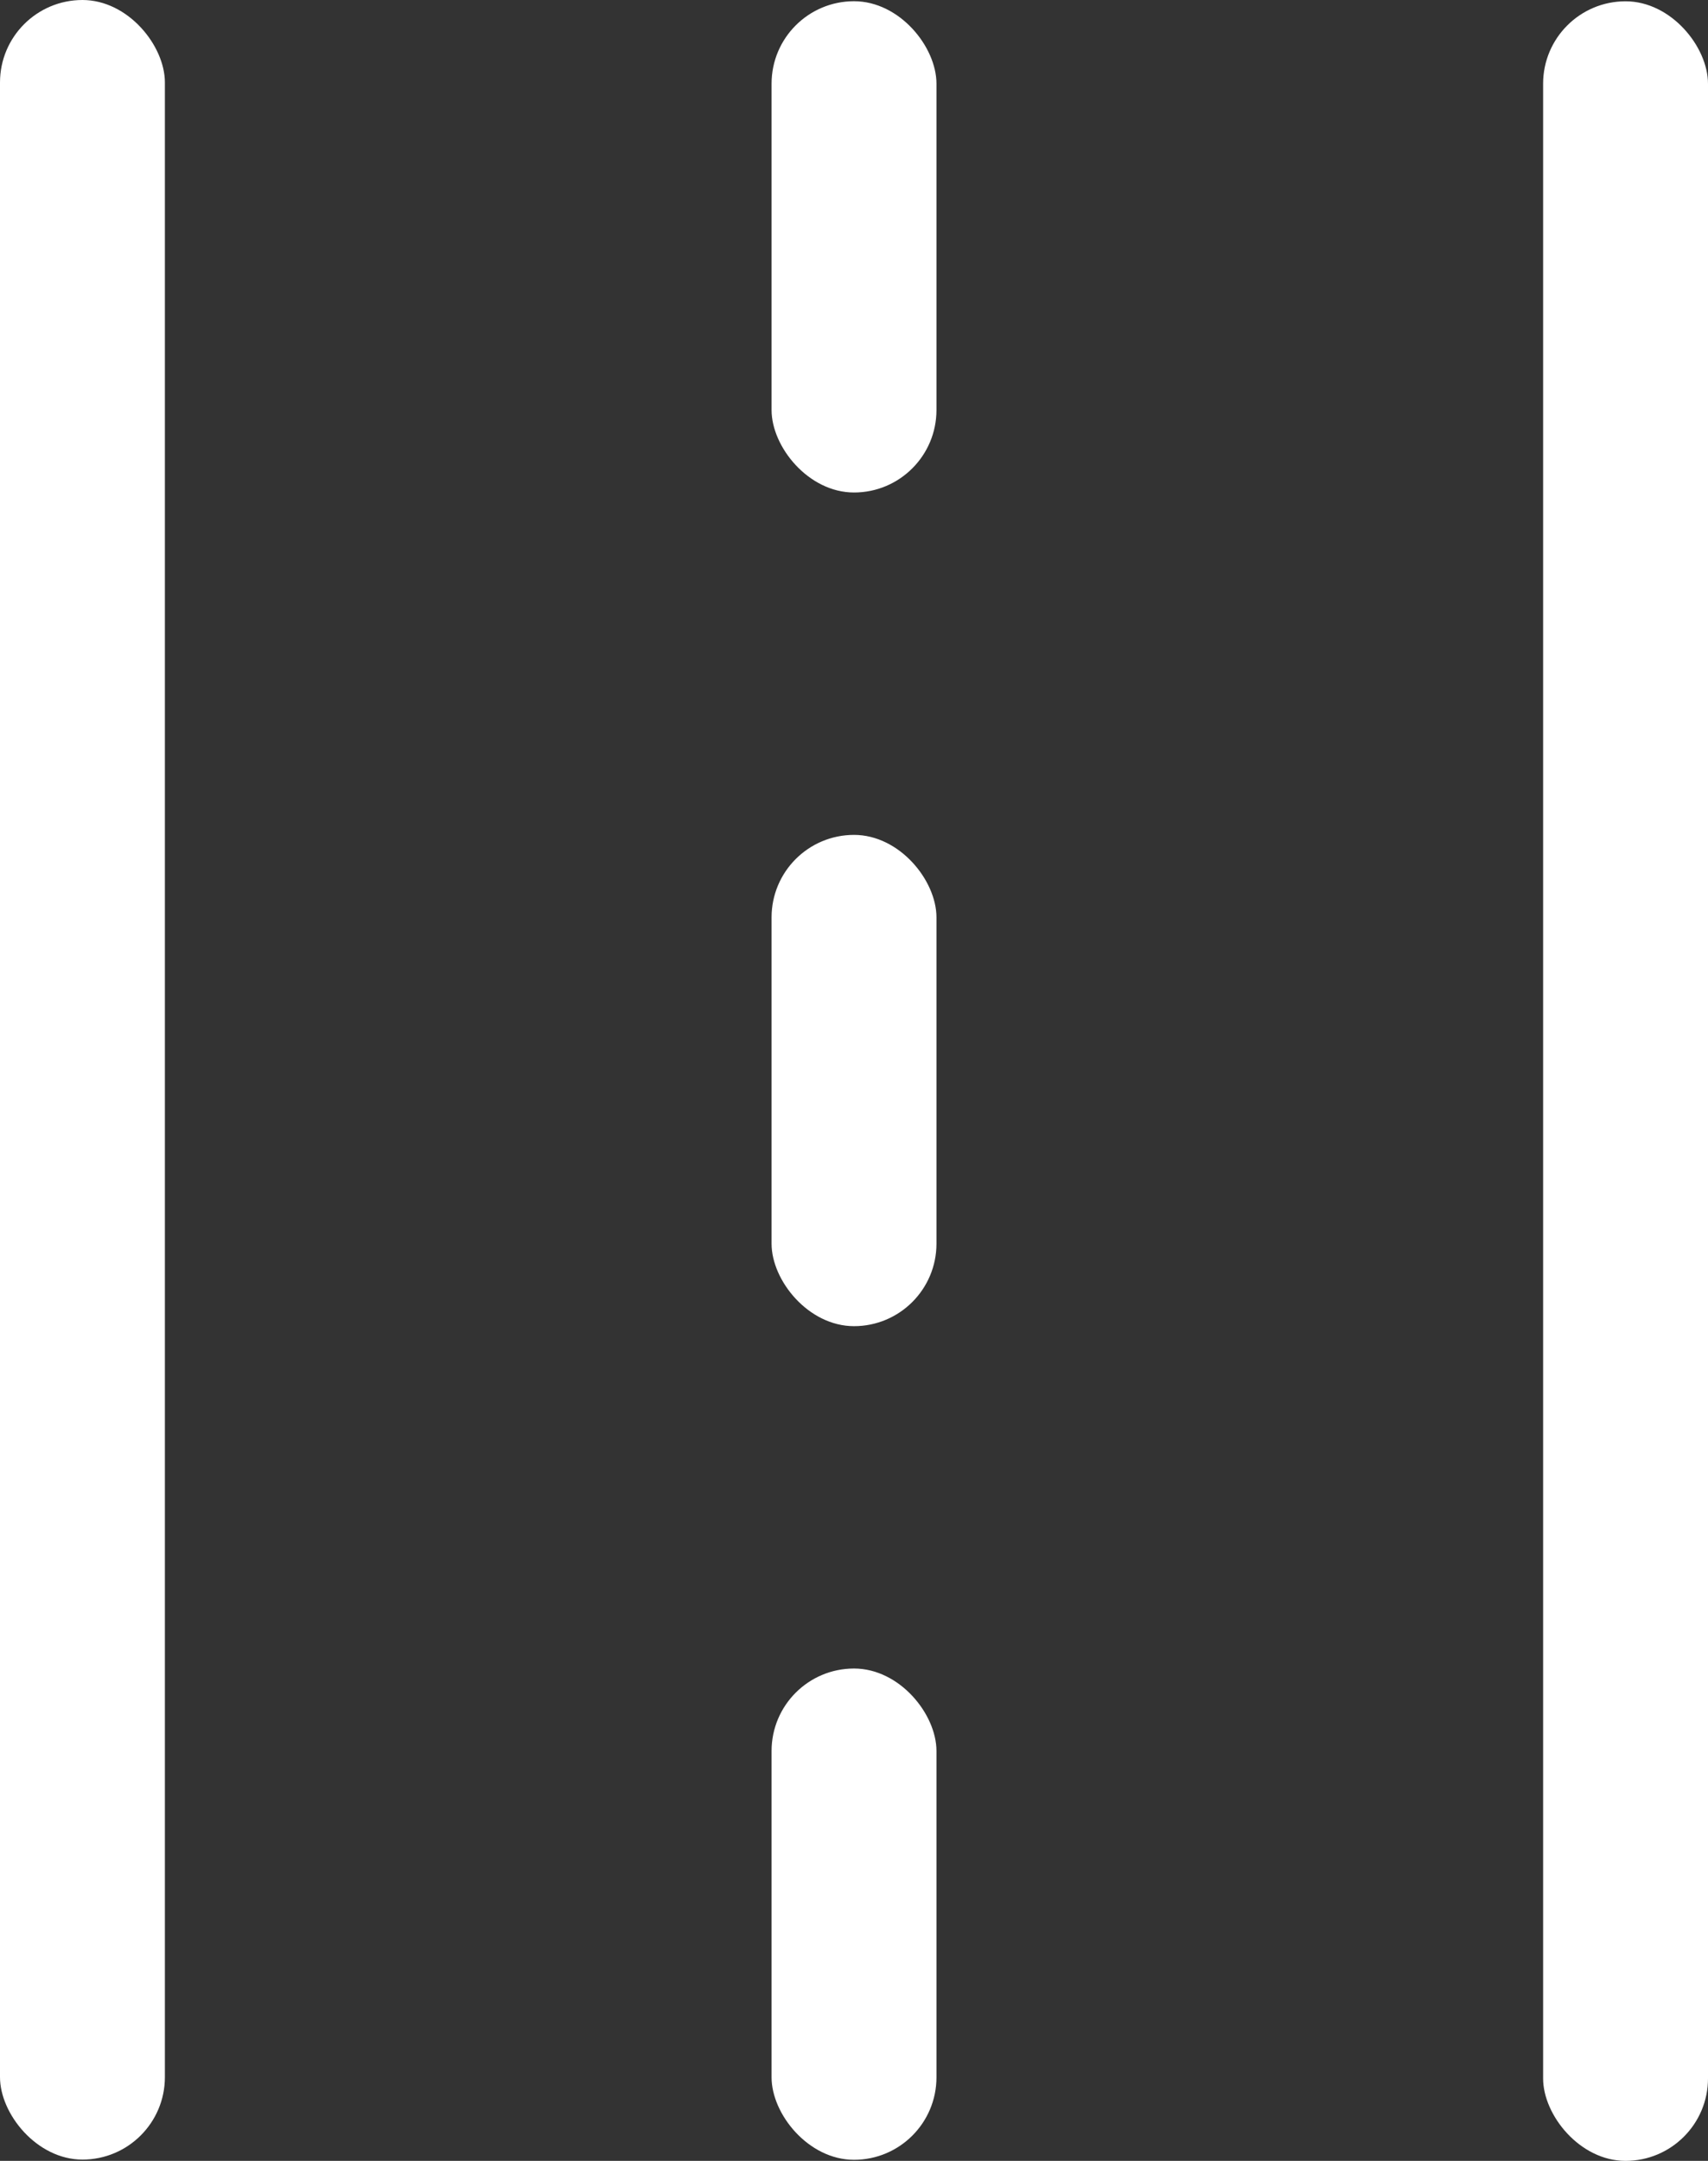 <svg xmlns="http://www.w3.org/2000/svg" width="47.441" height="60" viewBox="0 0 47.441 60">
  <rect x="0" y="0" width="47.441" height="60" fill="#333333" stroke="none"/>
  <g id="icone_ruas" transform="translate(-0.13)">
    <rect id="Retângulo_1323" data-name="Retângulo 1323" width="4.58" height="59.964" rx="2.29" transform="translate(0.13)" fill="#fff"/>
    <rect id="Retângulo_1324" data-name="Retângulo 1324" width="4.58" height="59.964" rx="2.29" transform="translate(42.991 0.036)" fill="#fff"/>
    <rect id="Retângulo_1325" data-name="Retângulo 1325" width="4.58" height="13.641" rx="2.29" transform="translate(21.561 46.329)" fill="#fff"/>
    <rect id="Retângulo_1326" data-name="Retângulo 1326" width="4.58" height="13.641" rx="2.29" transform="translate(21.561 23.182)" fill="#fff"/>
    <rect id="Retângulo_1327" data-name="Retângulo 1327" width="4.58" height="13.641" rx="2.29" transform="translate(21.561 0.034)" fill="#fff"/>
  </g>
</svg>
